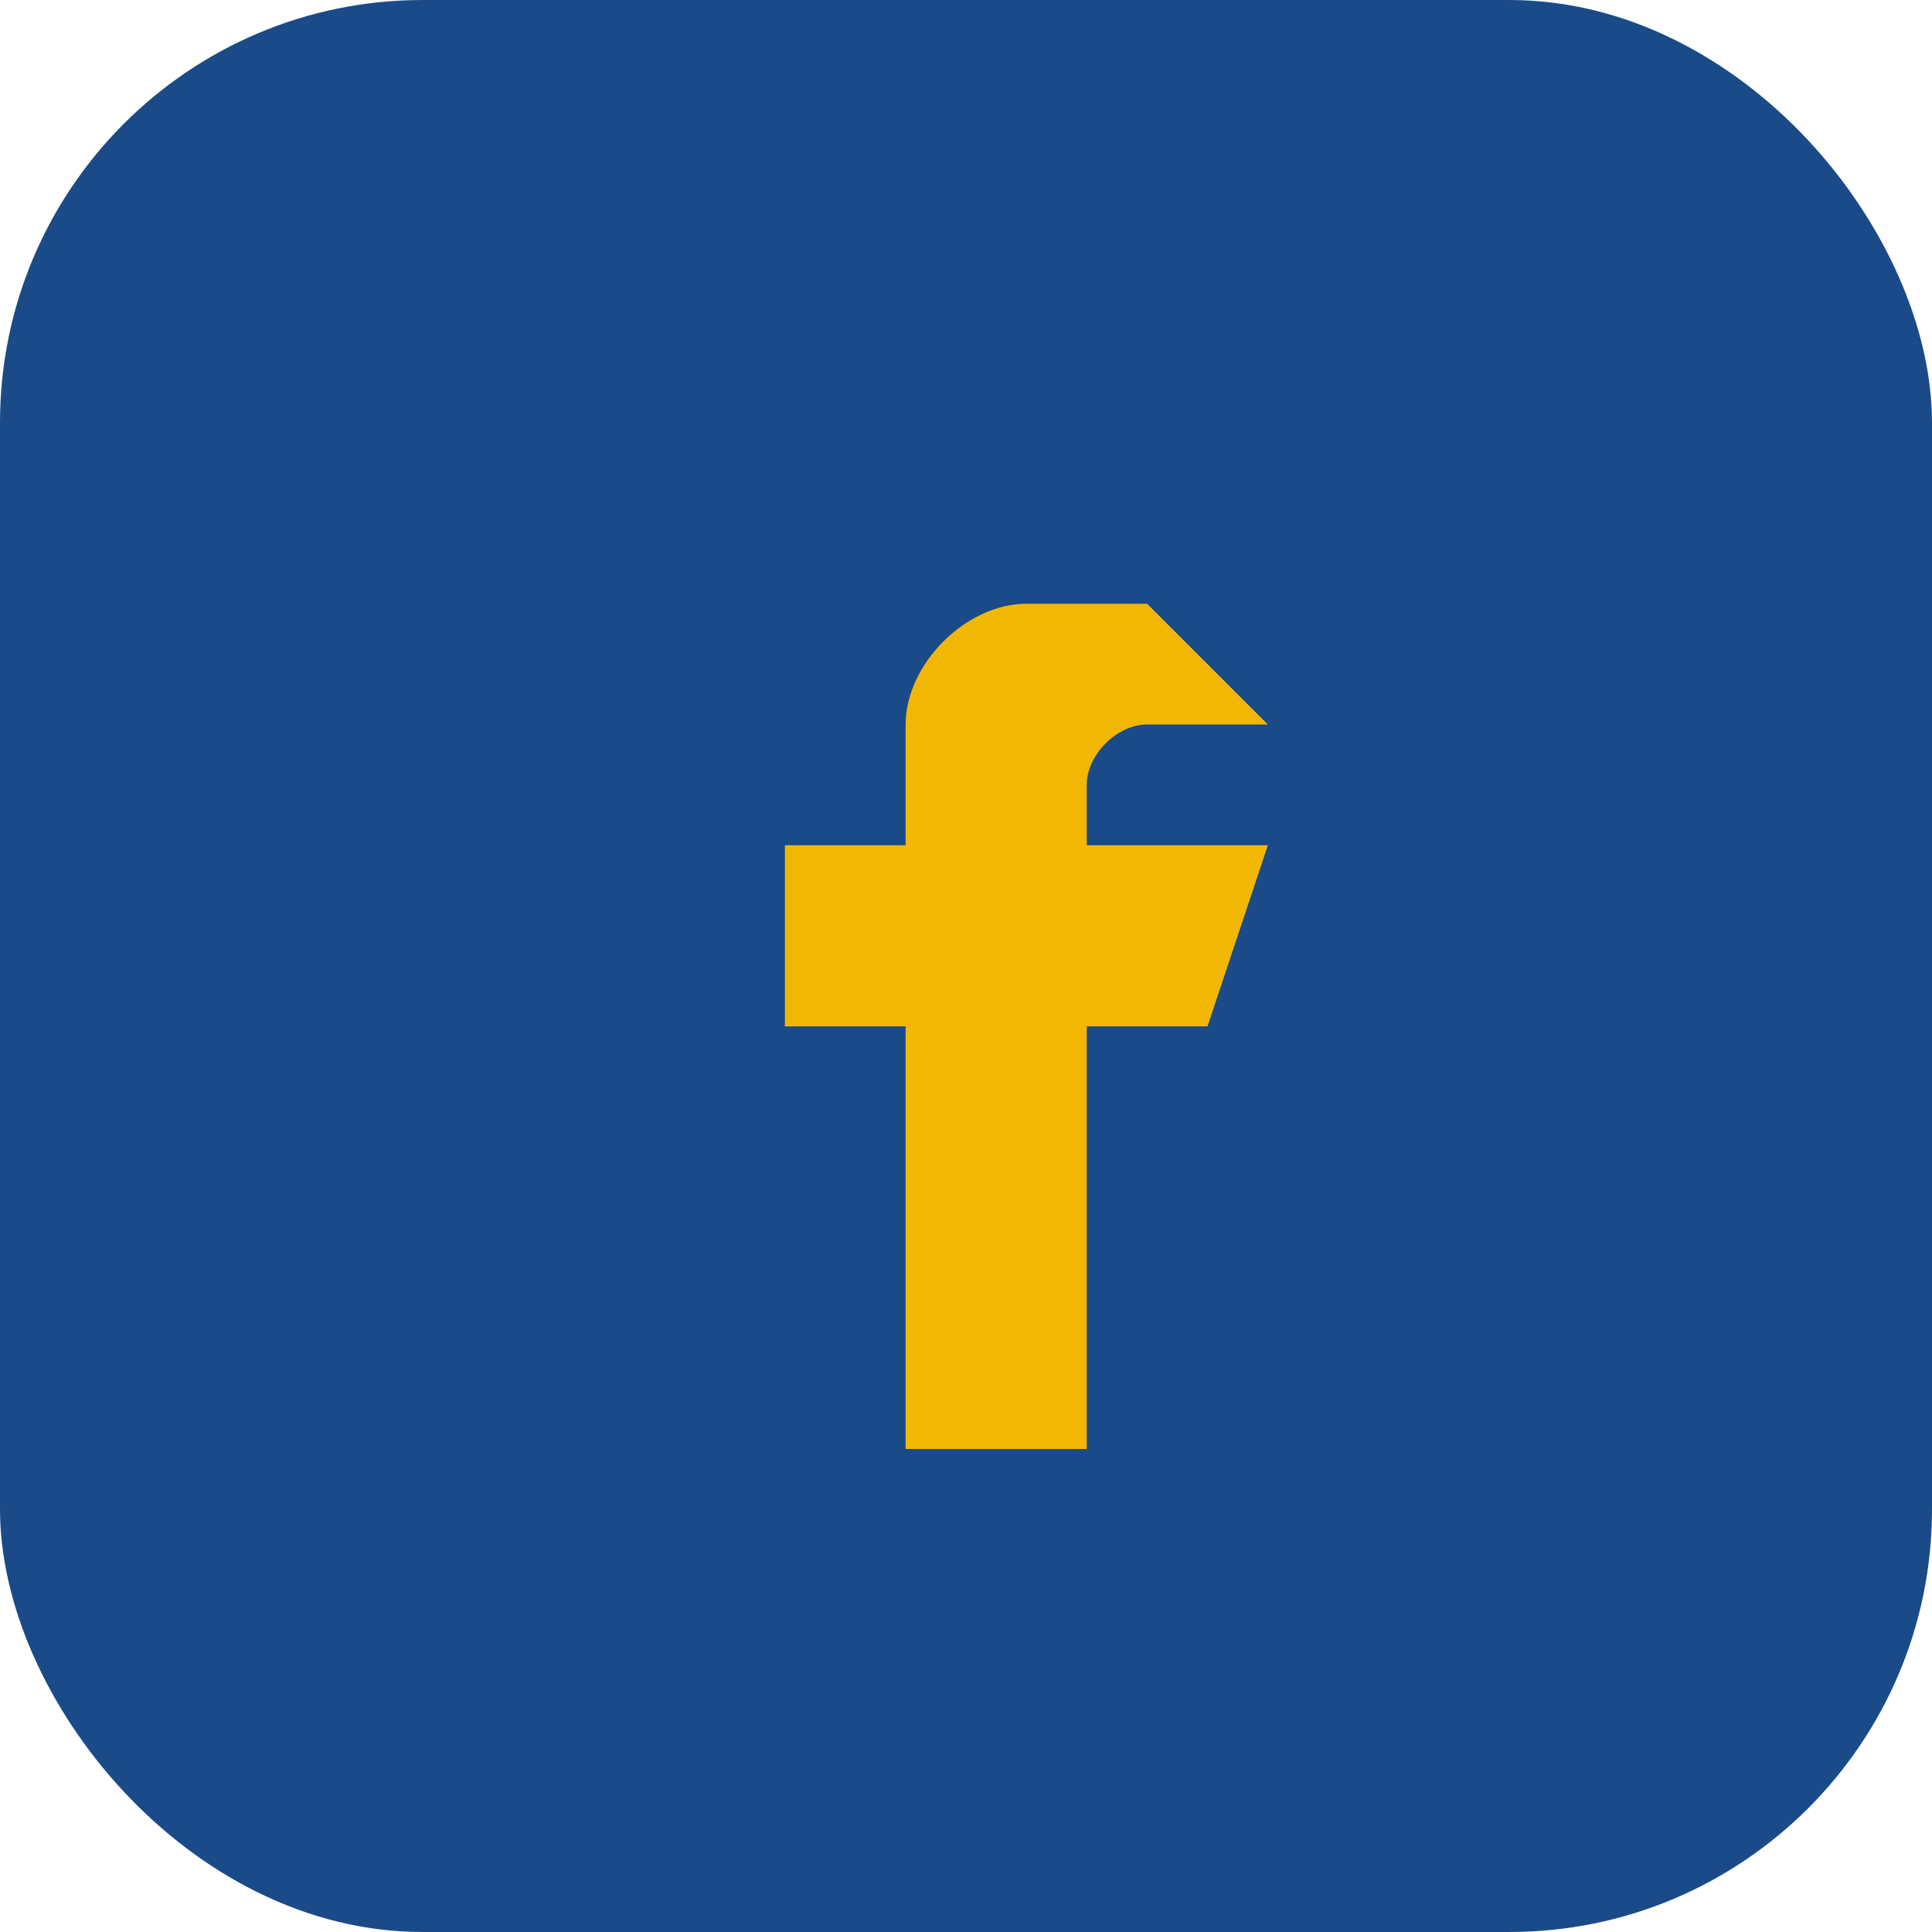 <?xml version="1.0" encoding="UTF-8"?>
<svg xmlns="http://www.w3.org/2000/svg" width="32" height="32" viewBox="0 0 32 32"><rect width="32" height="32" rx="7" fill="#1A4B88"/><path d="M19 10h-2c-1 0-2 1-2 2v2h-2v3h2v7h3v-7h2l1-3h-3v-1c0-.5.5-1 1-1h2z" fill="#F2B705"/></svg>